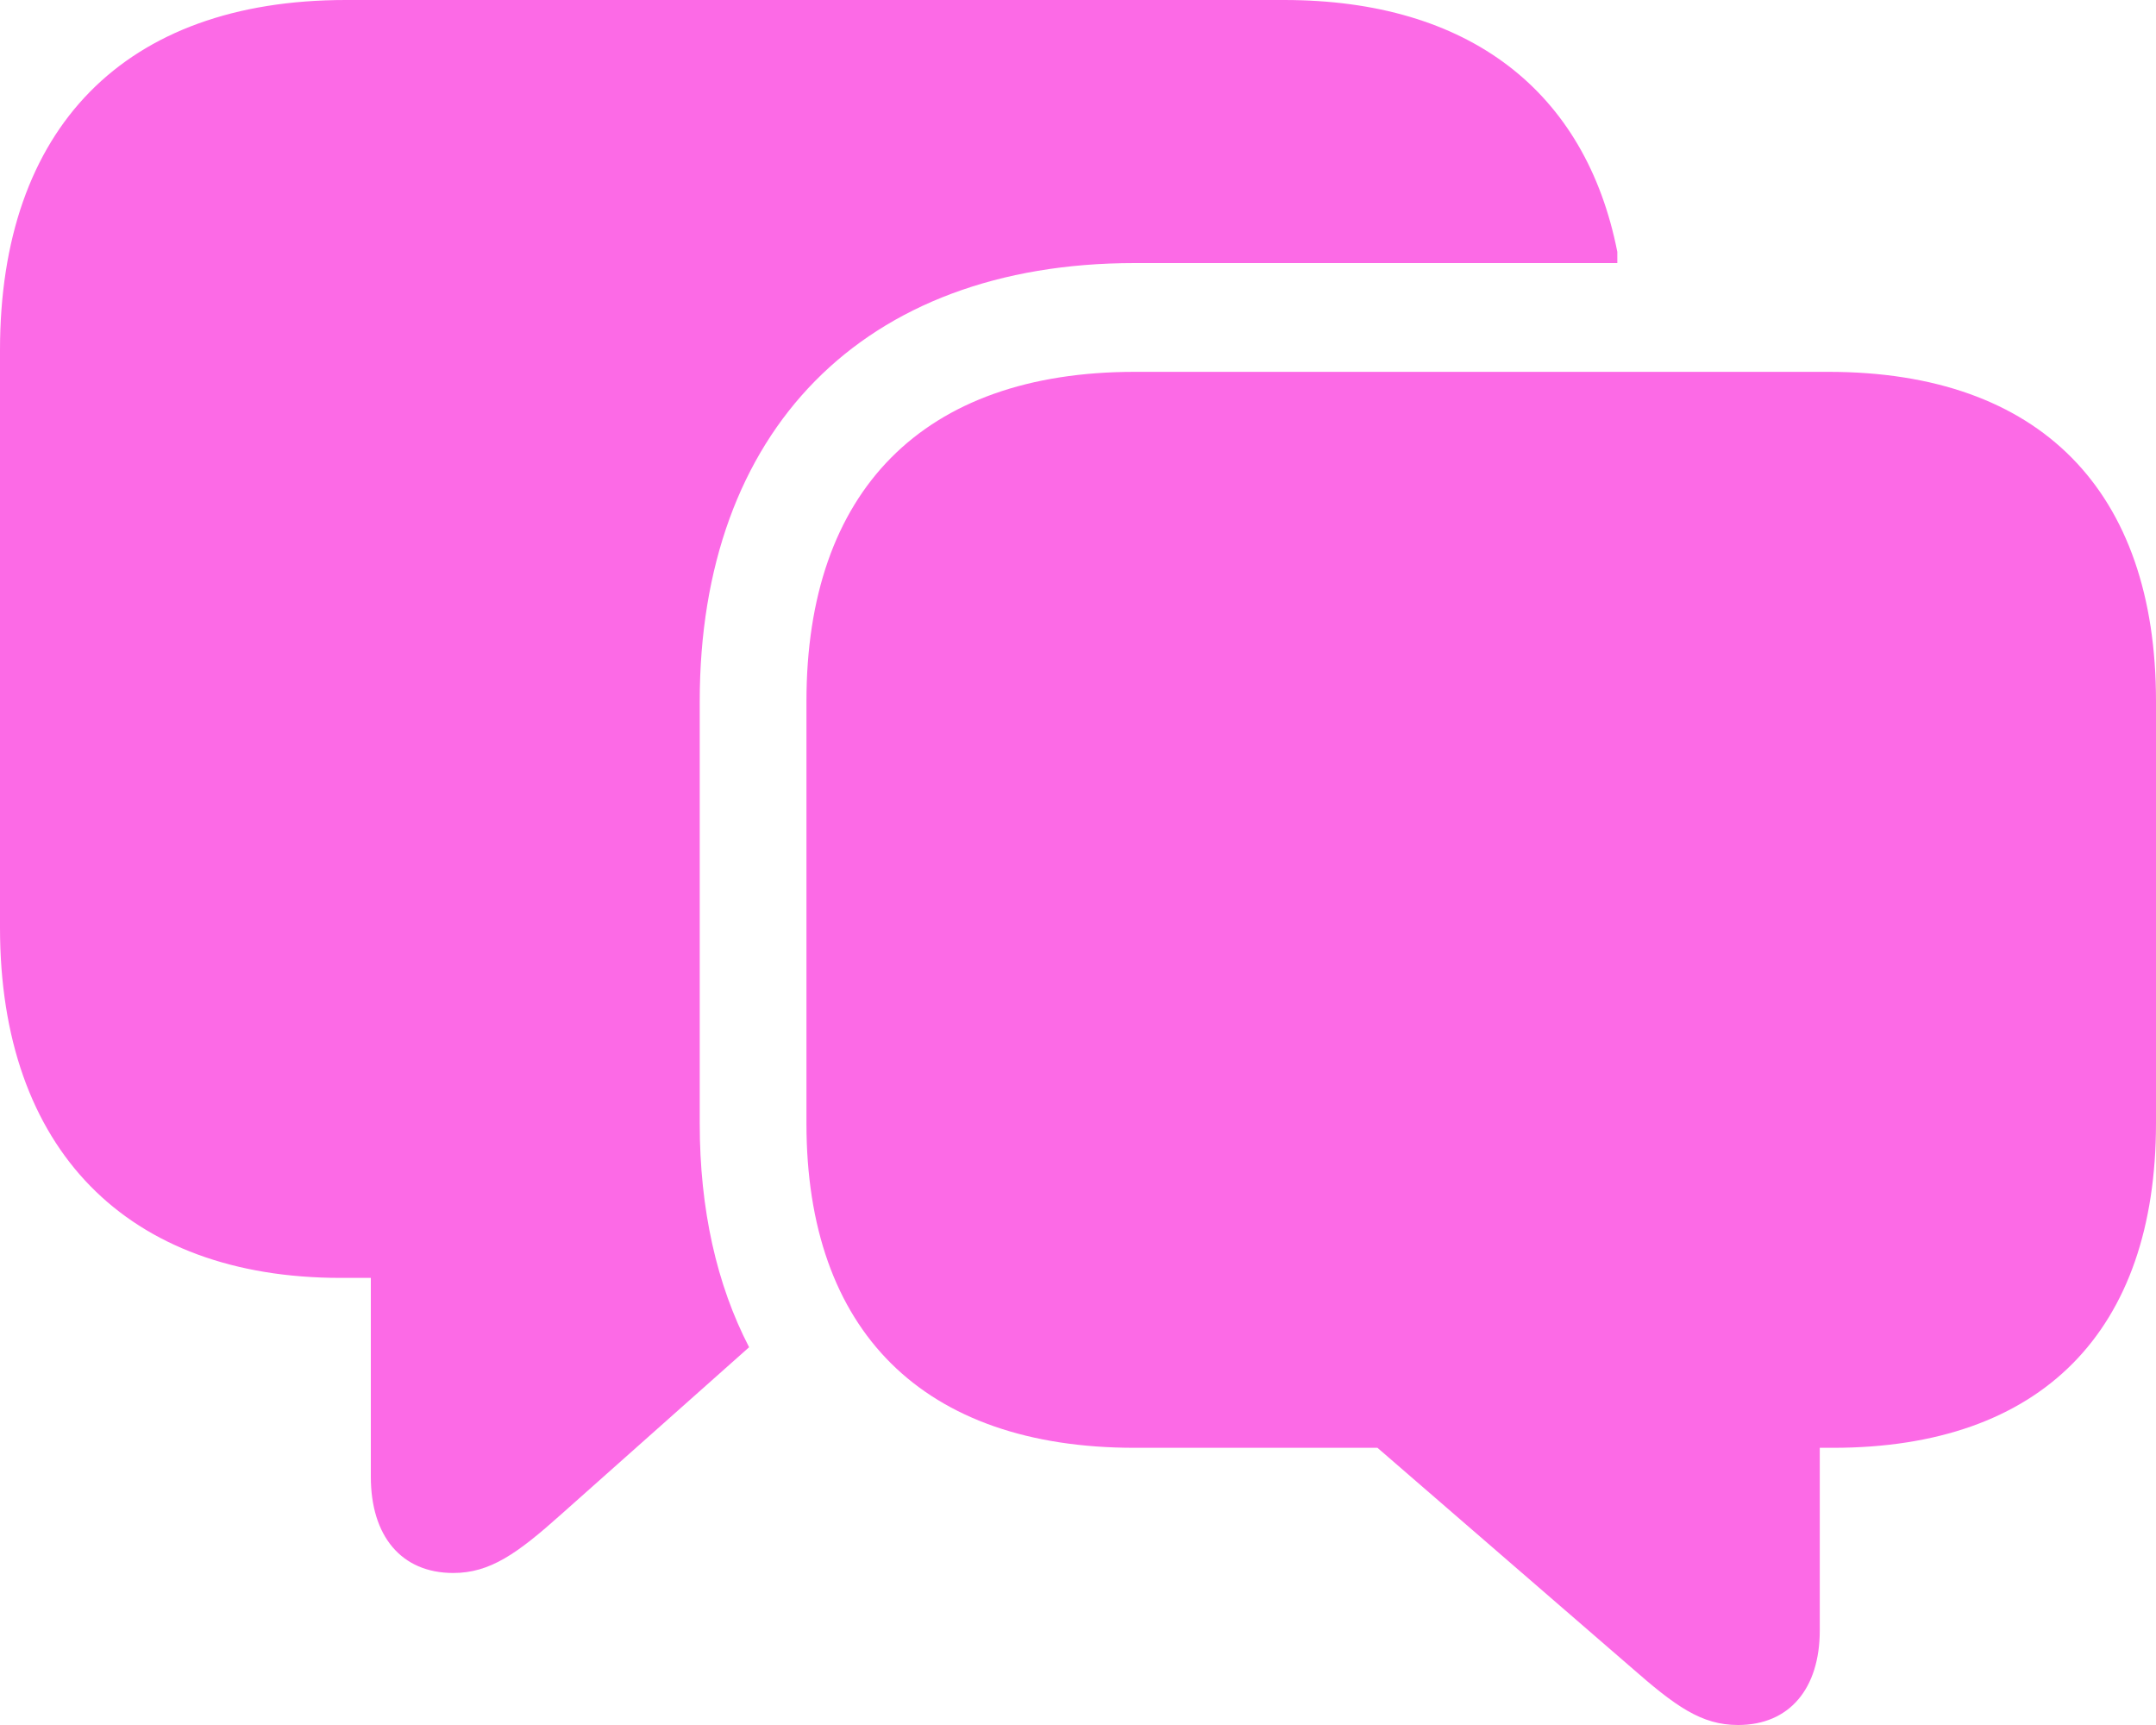 <svg width="20" height="16" viewBox="0 0 20 16" fill="none" xmlns="http://www.w3.org/2000/svg">
<path d="M0 8.605V3.248C0 1.189 1.154 0 3.208 0H11.911C13.631 0 14.71 0.85 15.003 2.336V2.44H10.526C8 2.44 6.491 4.002 6.491 6.504V10.422C6.491 11.217 6.648 11.915 6.949 12.496L5.208 14.044C4.799 14.41 4.546 14.59 4.205 14.59C3.72 14.59 3.44 14.245 3.44 13.698V11.853H3.16C1.181 11.853 0 10.664 0 8.605ZM10.526 13.429C8.56 13.429 7.481 12.344 7.481 10.422V6.504C7.481 4.555 8.56 3.449 10.526 3.449H16.962C18.928 3.449 20 4.555 20 6.504V10.416C20 12.344 18.942 13.429 17.003 13.429H16.881V15.122C16.881 15.661 16.601 16 16.123 16C15.782 16 15.543 15.827 15.126 15.461L12.778 13.429H10.526Z" fill="#FC6AE6"/>
</svg>
